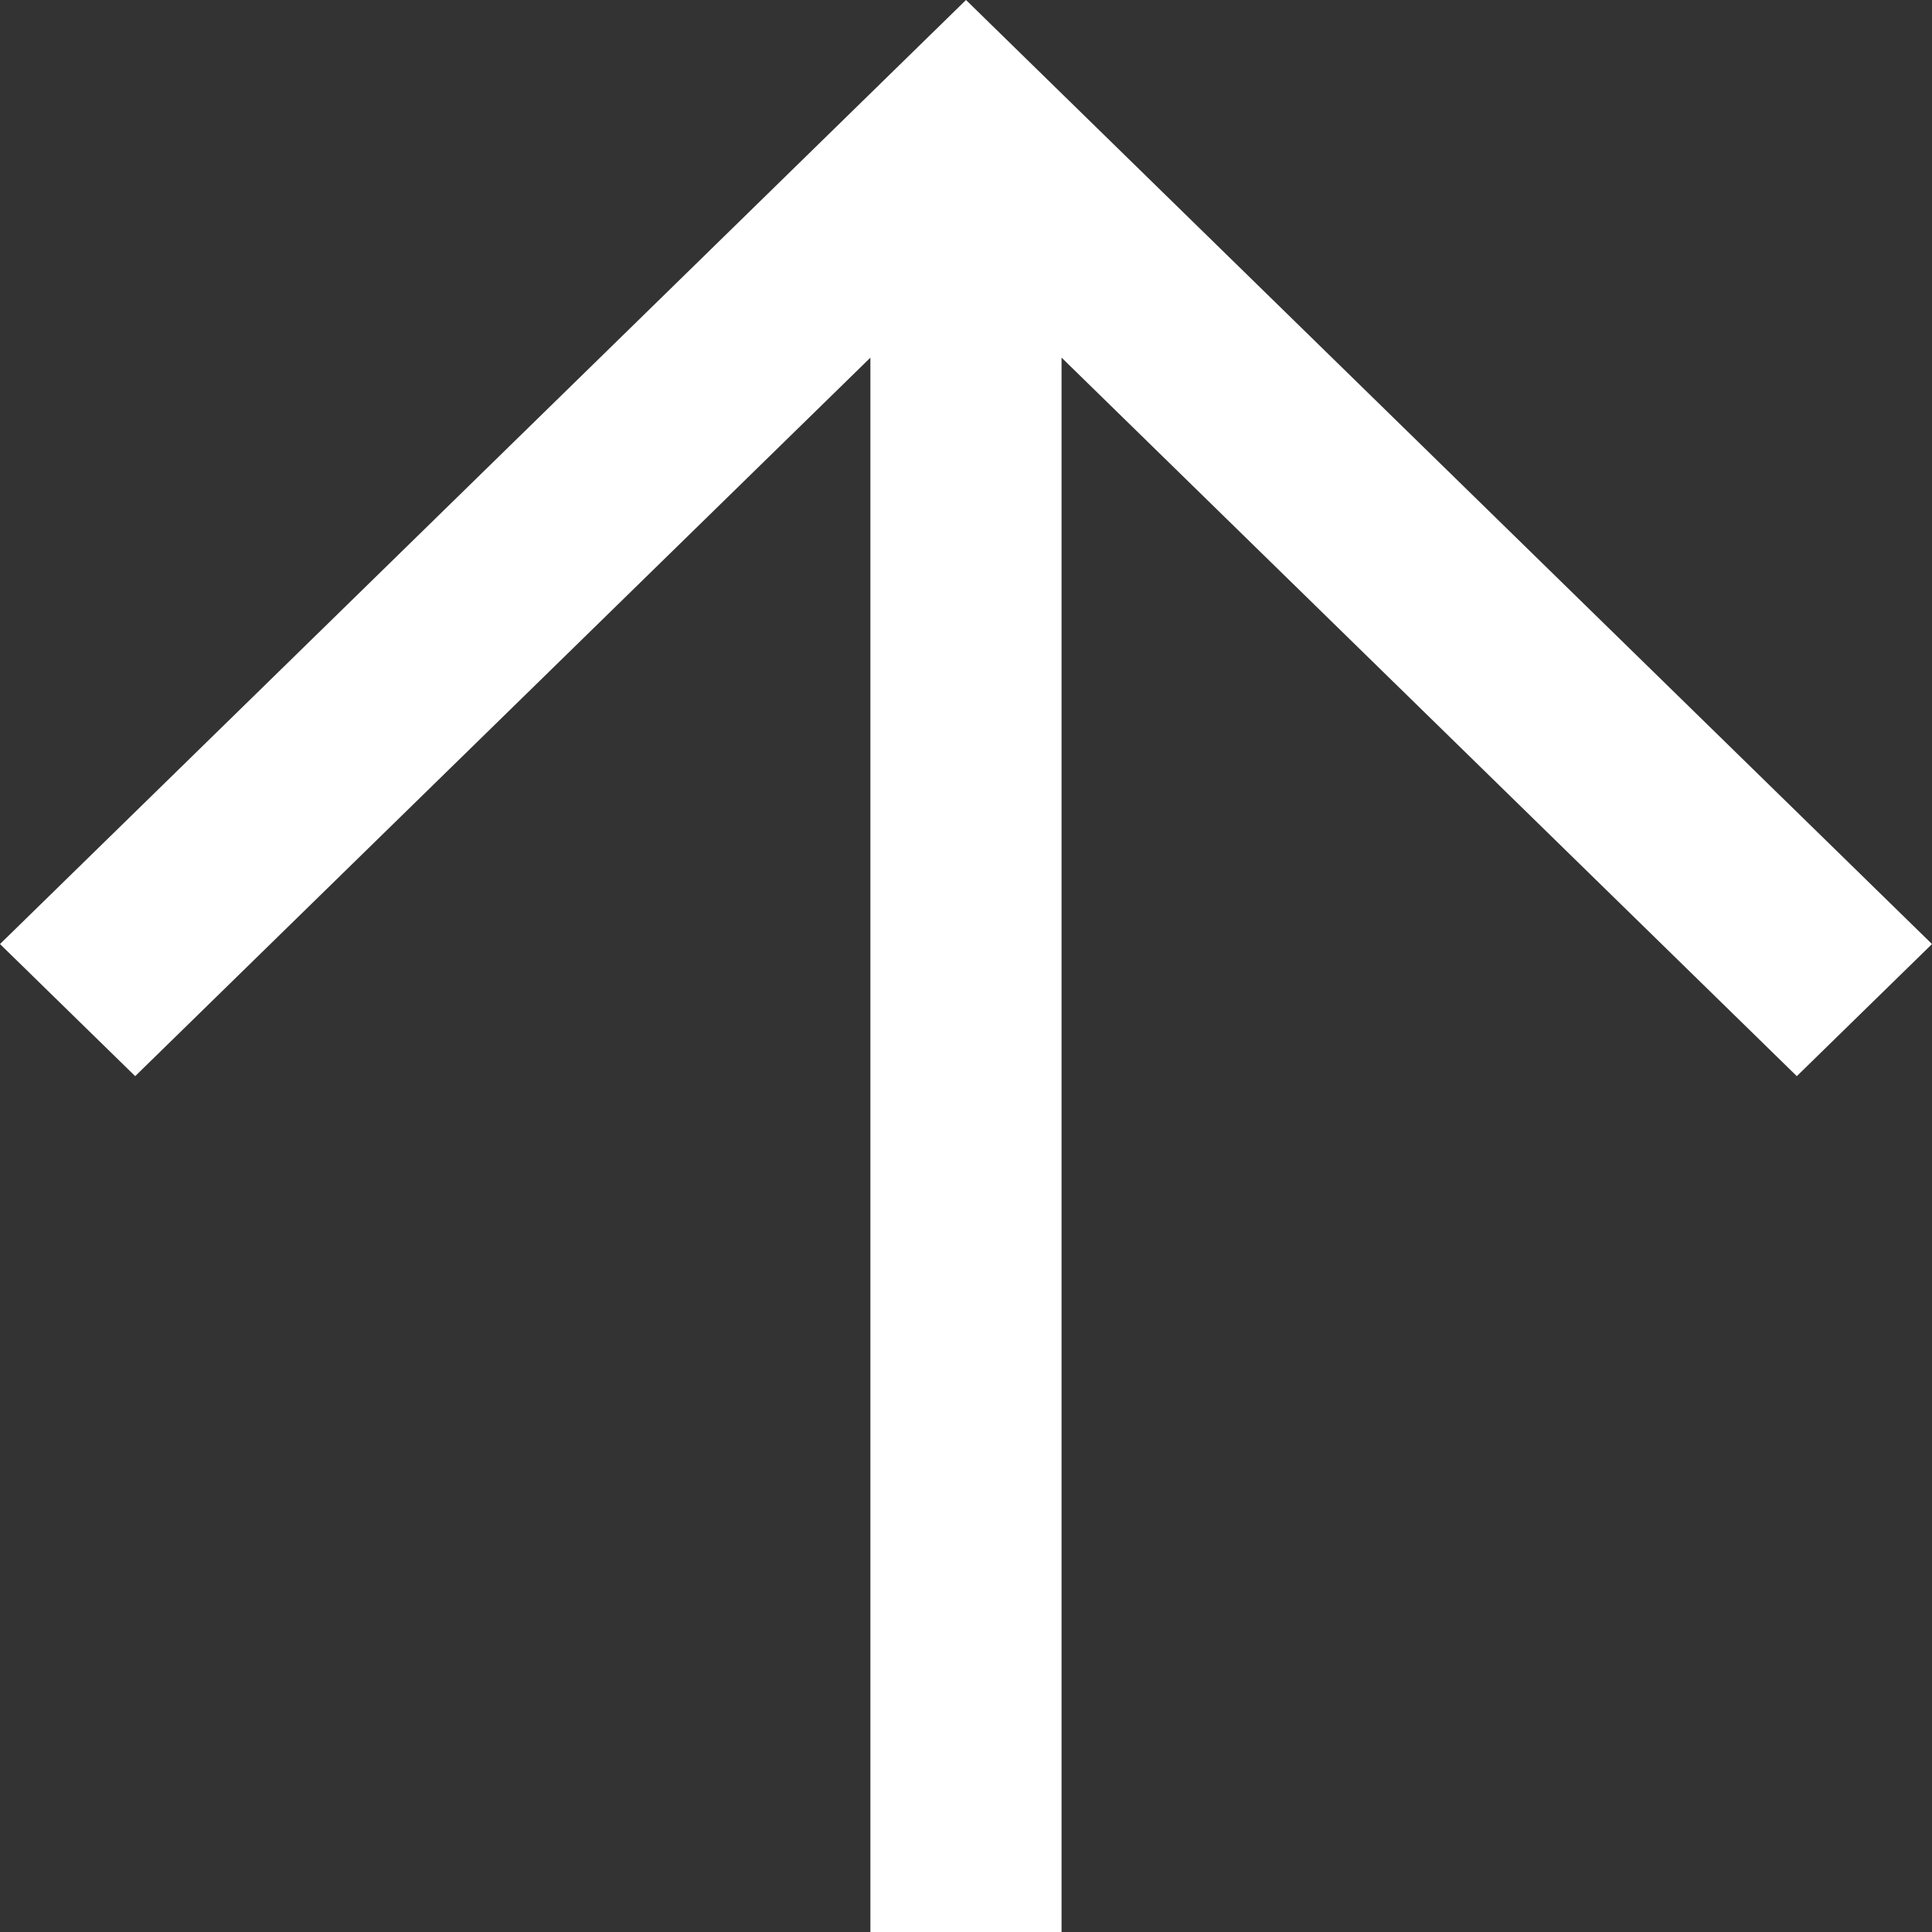 <svg width="72" height="72" viewBox="0 0 72 72" fill="none" xmlns="http://www.w3.org/2000/svg">
<rect x="0" y="0" width="72" height="72" fill="#333333" stroke="none"/>
<path fill-rule="evenodd" clip-rule="evenodd" d="M32.437 13.329L5.038 40.105L-4.41068e-06 35.182L36 -3.14722e-06L72 35.182L66.962 40.105L39.561 13.327L39.561 72L32.437 72L32.437 13.329Z" fill="white"/>
</svg>
